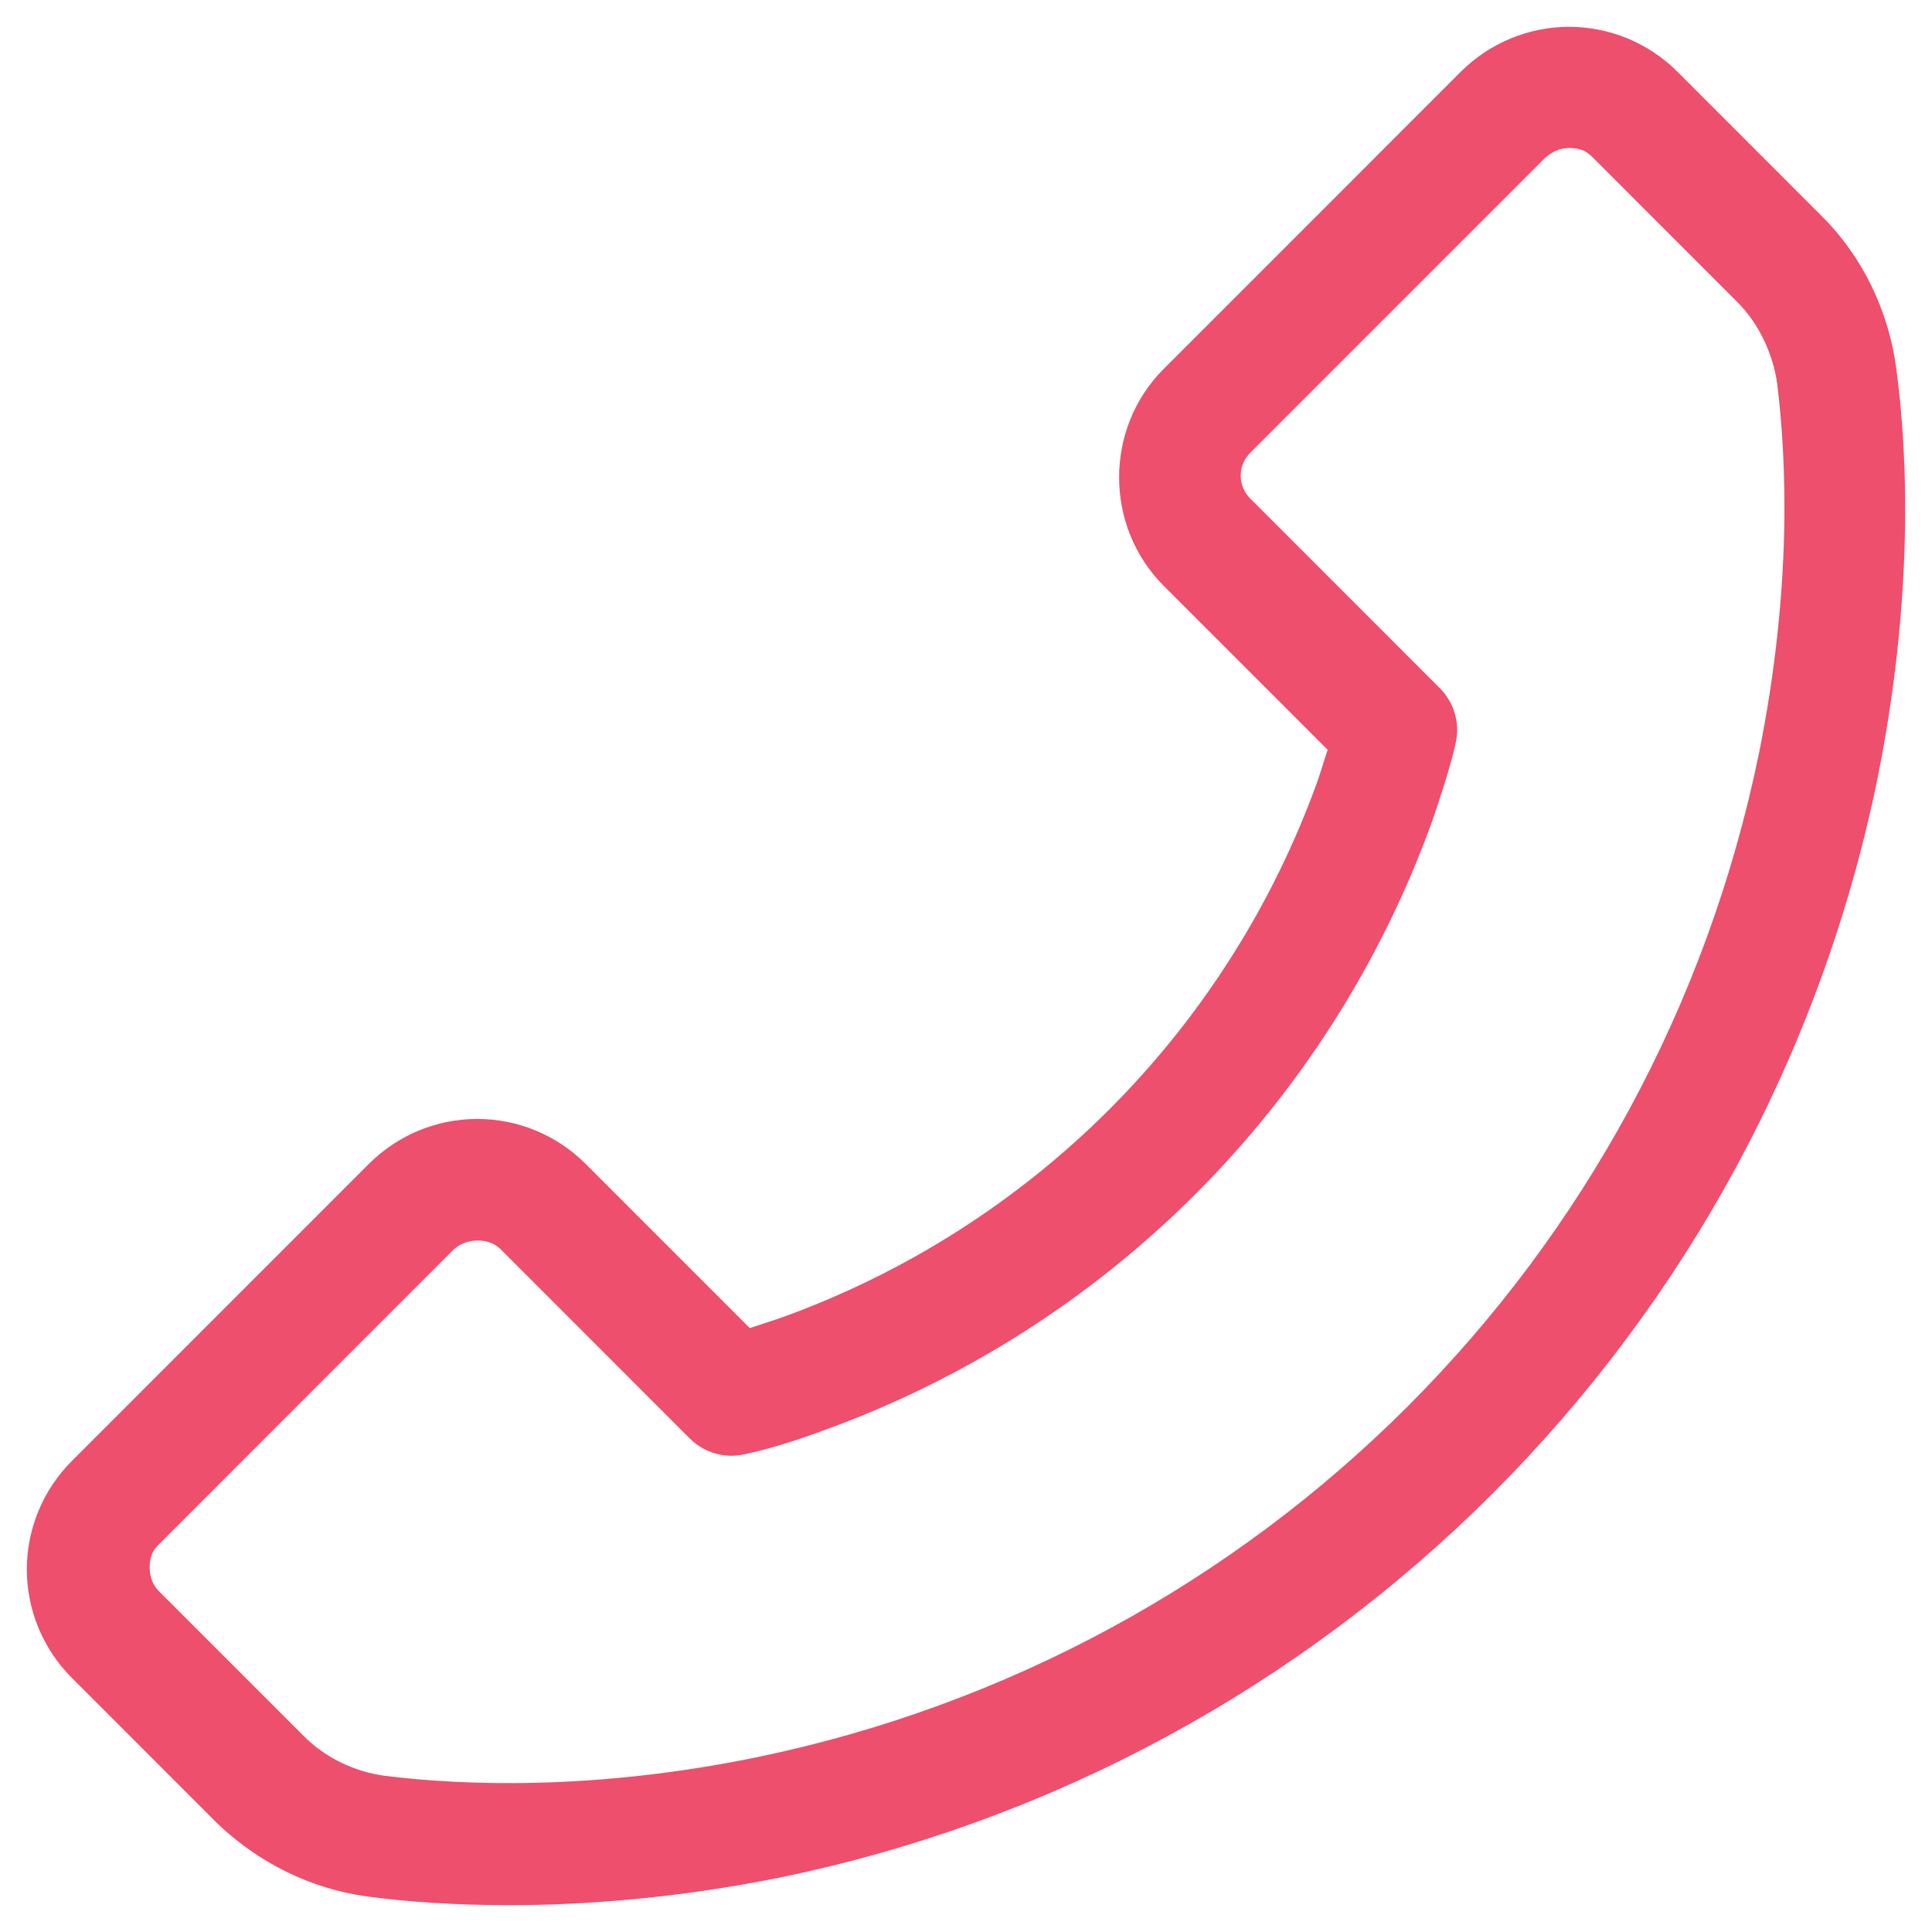 <svg xmlns="http://www.w3.org/2000/svg" fill="none" viewBox="0 0 36 36" height="36" width="36">
<path stroke="#ED4F6C" fill="#ED4F6C" d="M7.226 22.042C7.667 21.601 8.264 21.35 8.893 21.35C9.522 21.35 10.119 21.601 10.56 22.042L13.83 25.313C14.05 25.25 14.333 25.155 14.71 25.03C19.522 23.3 23.295 19.525 25.025 14.713C25.15 14.336 25.245 14.021 25.308 13.833L22.037 10.562C21.125 9.649 21.125 8.14 22.037 7.228L27.572 1.692C28.012 1.252 28.61 1 29.238 1C29.867 1 30.465 1.252 30.905 1.692L33.609 4.397C34.27 5.057 34.71 5.969 34.836 6.913C35.056 8.517 35.15 11.159 34.49 14.43C32.414 24.526 24.521 32.421 14.427 34.497C12.541 34.874 10.874 35 9.49 35C8.484 35 7.604 34.937 6.912 34.843C5.968 34.717 5.088 34.277 4.396 33.616L1.692 30.911C1.252 30.471 1 29.873 1 29.244C1 28.615 1.252 28.018 1.692 27.577L7.226 22.042ZM2.604 29.999L5.308 32.704C5.78 33.176 6.409 33.49 7.101 33.585C8.61 33.773 11.094 33.868 14.176 33.239C23.798 31.257 31.282 23.771 33.264 14.147C33.892 11.033 33.798 8.58 33.609 7.07C33.515 6.41 33.201 5.749 32.729 5.278L30.025 2.573C29.804 2.352 29.553 2.258 29.238 2.258C28.924 2.258 28.672 2.384 28.452 2.573L22.949 8.077C22.509 8.517 22.509 9.209 22.949 9.649L26.471 13.172C26.628 13.329 26.691 13.55 26.628 13.77C26.628 13.801 26.503 14.304 26.22 15.122C24.364 20.28 20.308 24.338 15.151 26.193C14.302 26.508 13.799 26.602 13.799 26.602C13.578 26.665 13.358 26.602 13.201 26.445L9.679 22.922C9.27 22.513 8.547 22.513 8.107 22.922L2.604 28.427C2.384 28.647 2.289 28.898 2.289 29.213C2.289 29.527 2.415 29.81 2.604 29.999Z"></path>
</svg>
